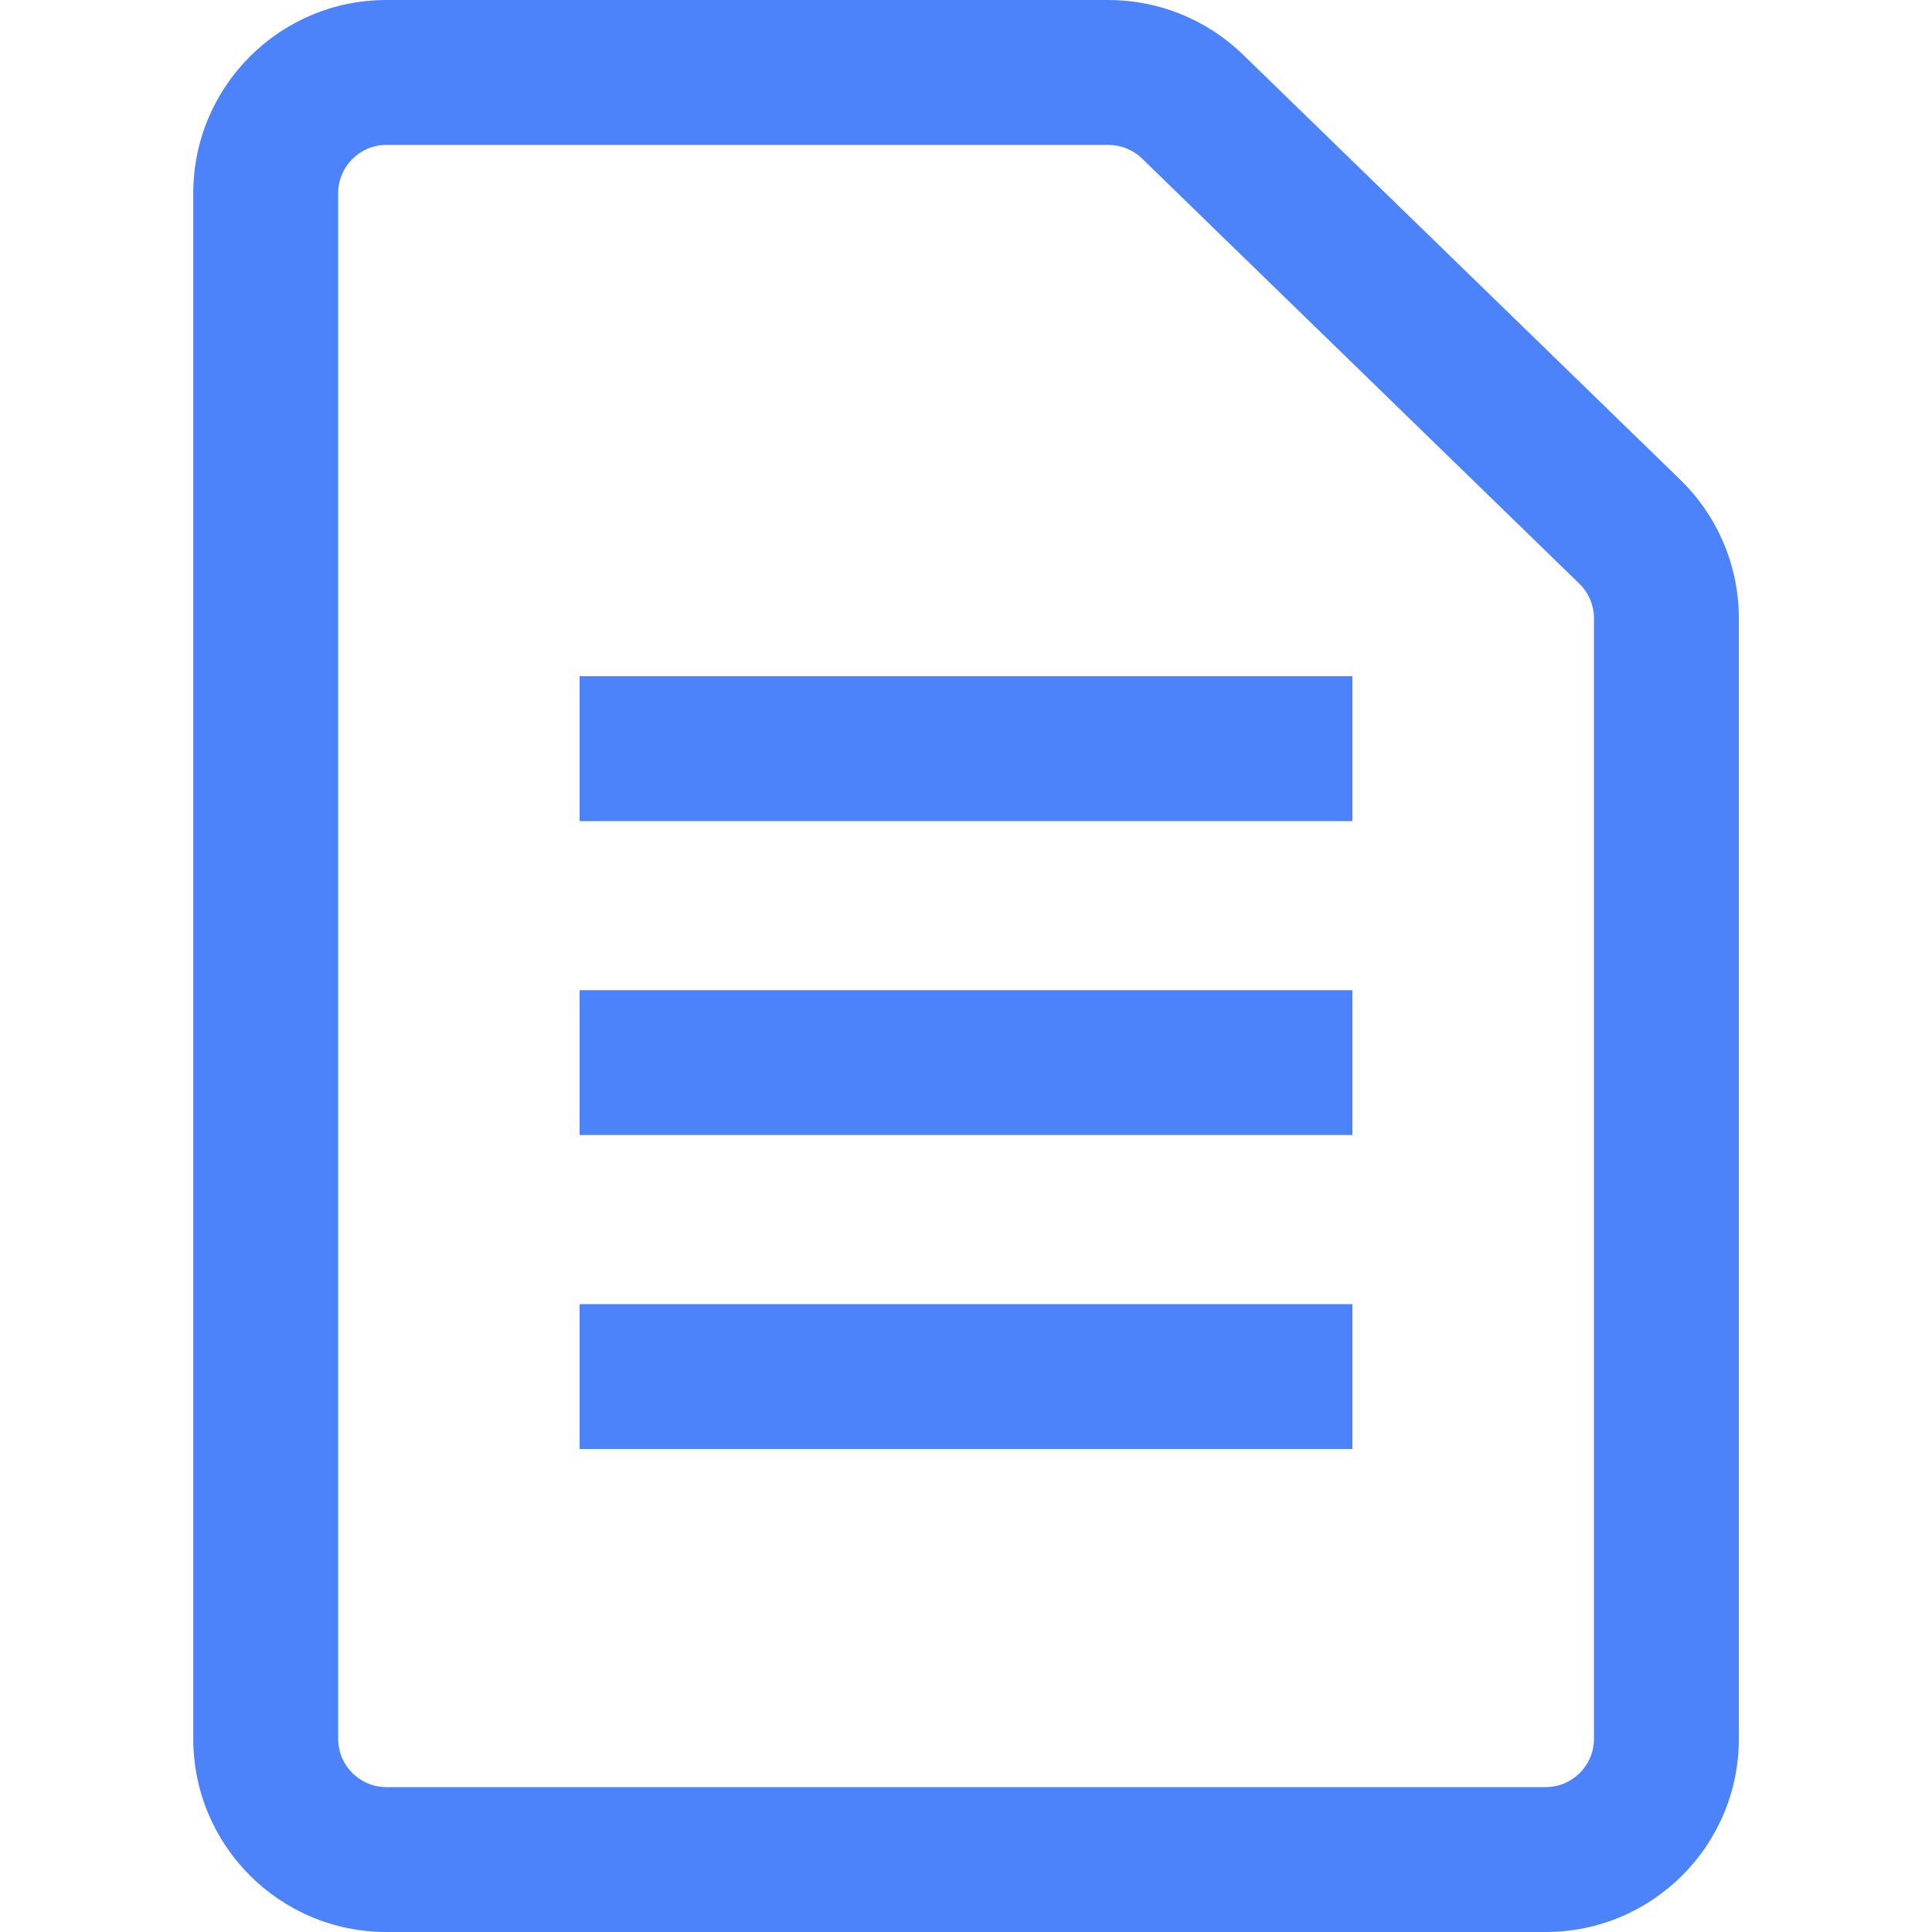 <svg width="32" height="32" viewBox="0 0 32 32" fill="none" xmlns="http://www.w3.org/2000/svg">
<path fill-rule="evenodd" clip-rule="evenodd" d="M25.601 29.6H6.401C5.959 29.6 5.601 29.242 5.601 28.8V3.2C5.601 2.758 5.959 2.4 6.401 2.4H18.359C18.567 2.4 18.767 2.481 18.916 2.626L26.158 9.667C26.313 9.818 26.401 10.025 26.401 10.241V28.8C26.401 29.242 26.043 29.6 25.601 29.6ZM3.201 3.2C3.201 1.433 4.633 0 6.401 0H18.359C19.192 0 19.992 0.325 20.589 0.906L27.831 7.946C28.451 8.549 28.801 9.377 28.801 10.241V28.8C28.801 30.567 27.368 32 25.601 32H6.401C4.633 32 3.201 30.567 3.201 28.8V3.2ZM22.4 13.6H9.6V11.2H22.4V13.6ZM9.6 18.8H22.4V16.4H9.6V18.8ZM9.6 24H22.4V21.6H9.6V24Z" fill="#4D83FA"/>
</svg>
